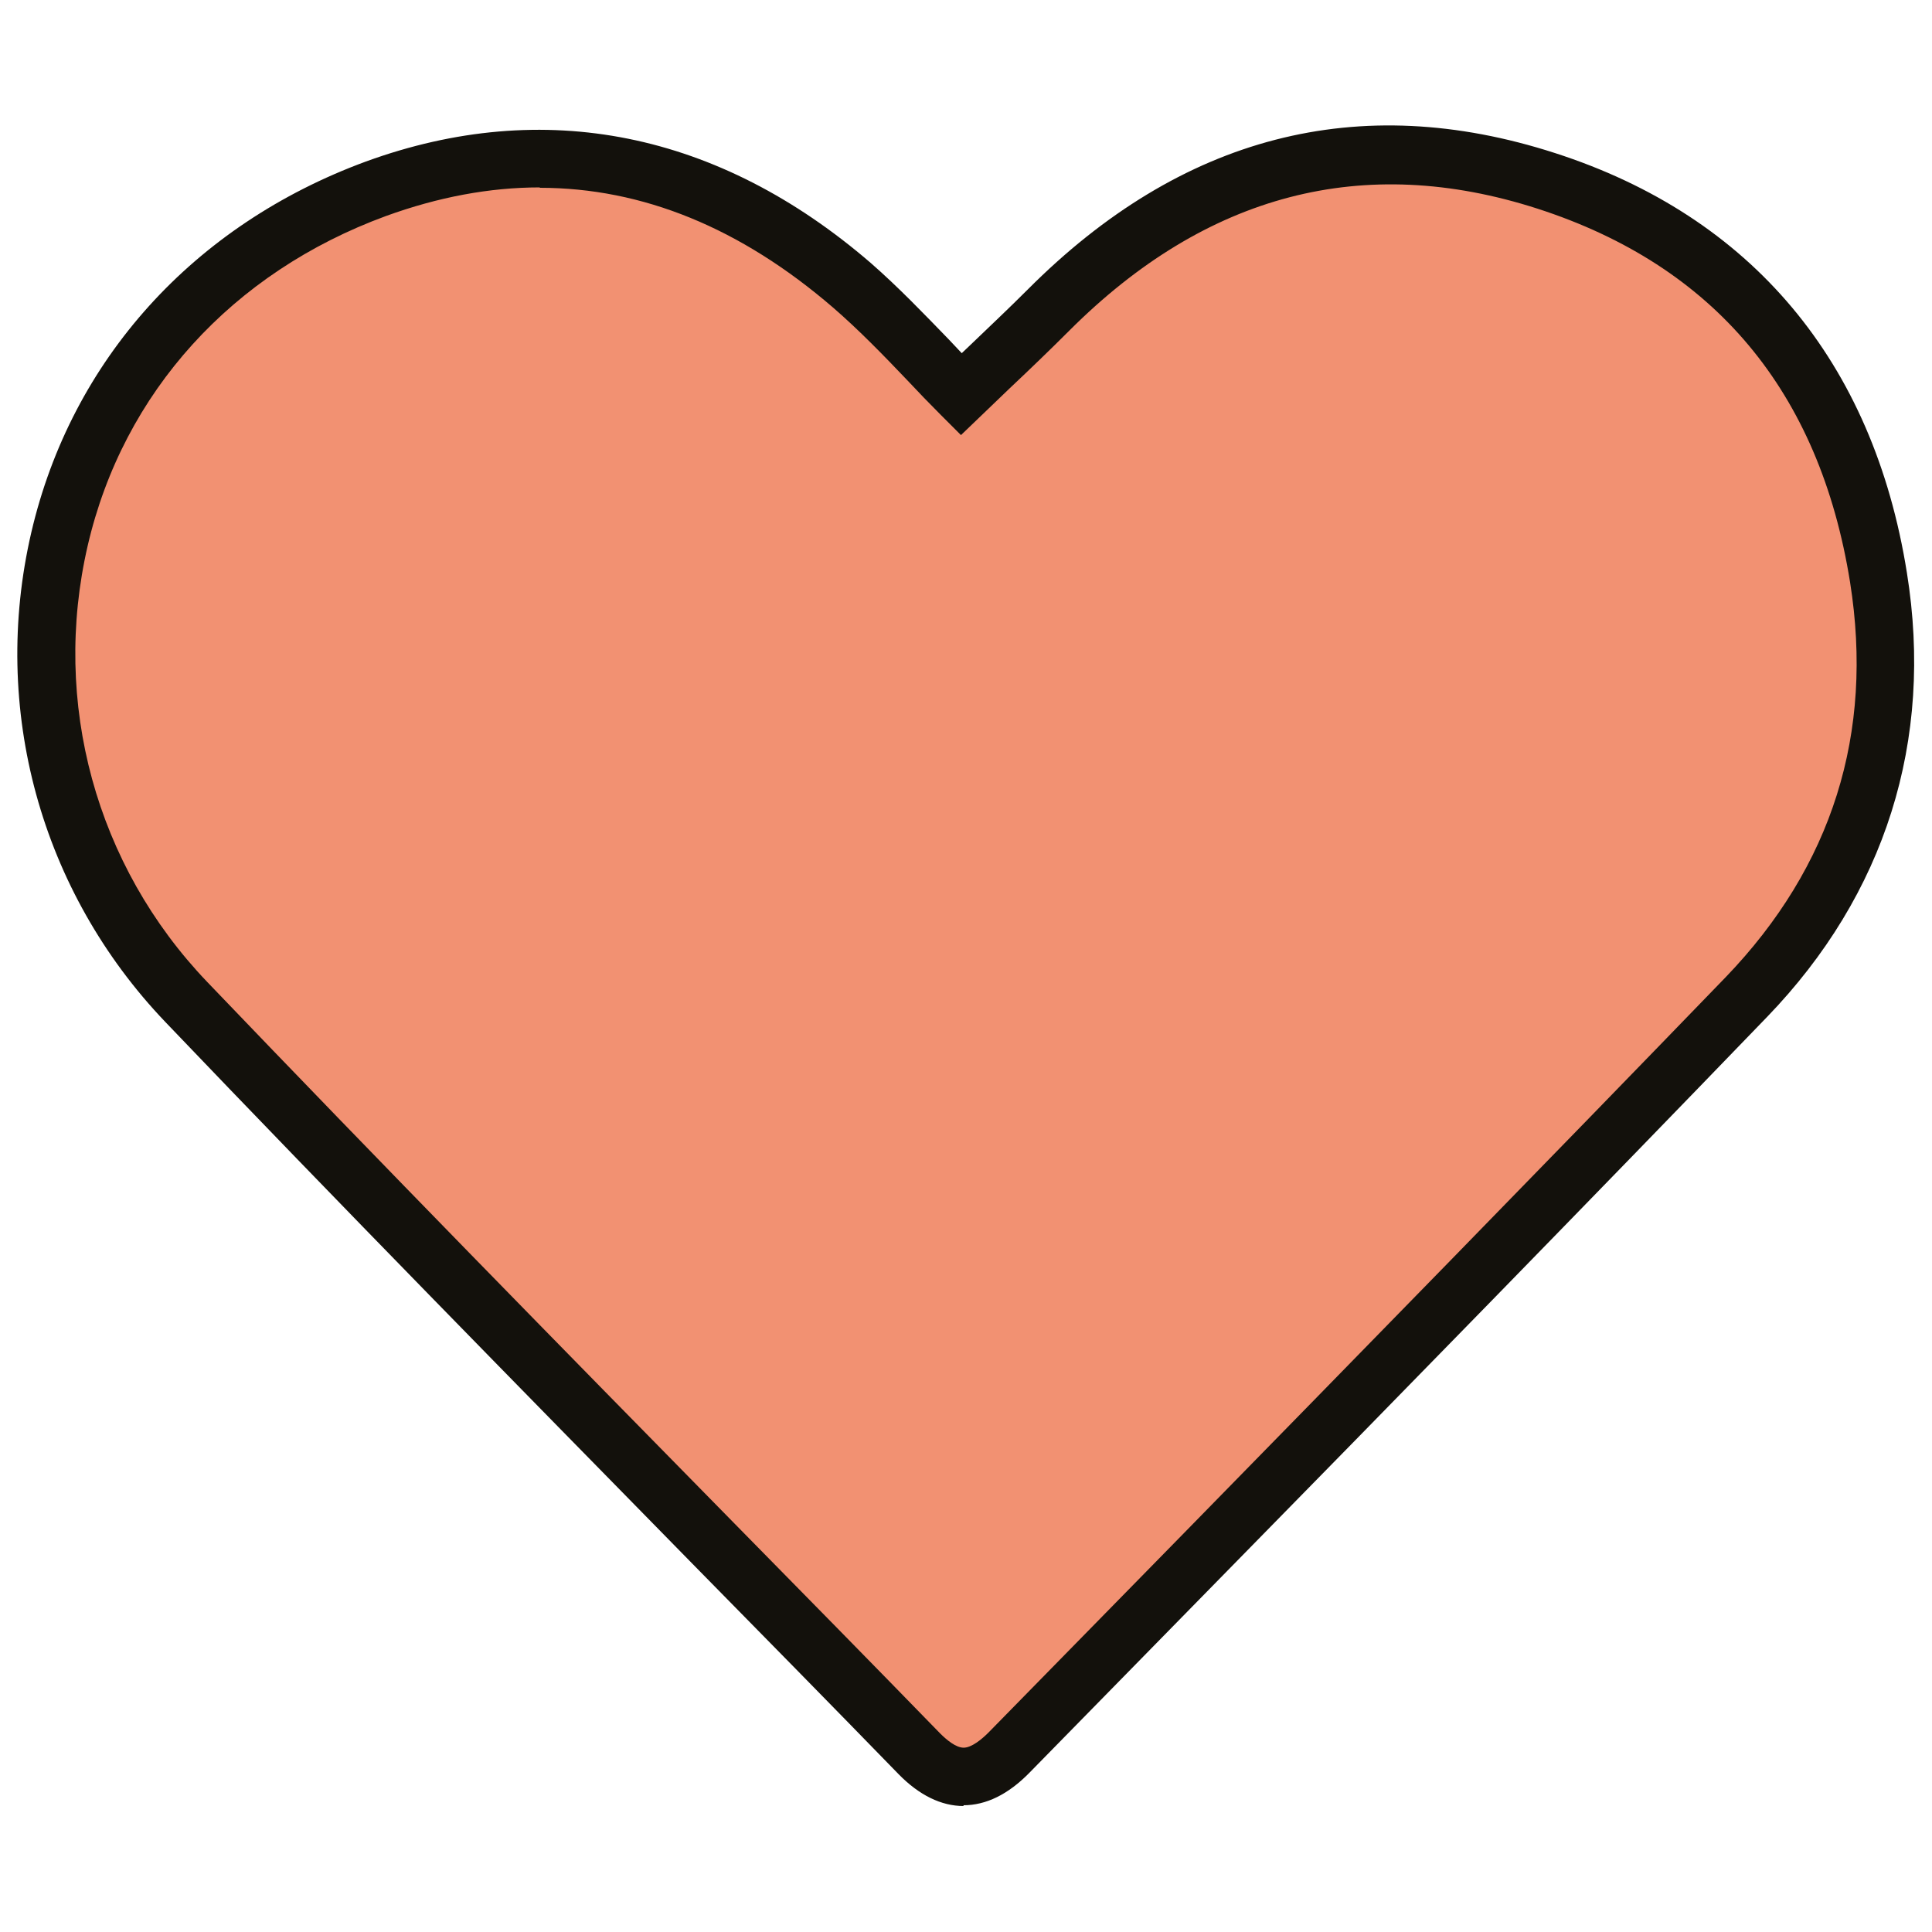 <svg viewBox="0 0 50 50" xmlns="http://www.w3.org/2000/svg" data-name="Calque 1" id="Calque_1">
  <defs>
    <style>
      .cls-1 {
        fill: #f29172;
      }

      .cls-2 {
        fill: #13110c;
      }
    </style>
  </defs>
  <path d="M24.88,10.2c.77-.74,1.53-1.44,2.26-2.18,3.64-3.64,7.96-4.94,12.88-3.35,4.93,1.59,7.79,5.19,8.6,10.26.66,4.13-.51,7.84-3.42,10.86-6.32,6.56-12.71,13.05-19.08,19.56-.8.82-1.54.82-2.32.02-6.33-6.48-12.71-12.92-18.98-19.46C-1.29,19.54.36,8.32,9.73,4.89c4.49-1.64,8.7-.64,12.32,2.5,1.01.88,1.9,1.89,2.82,2.82Z" class="cls-1"></path>
  <path d="M24.94,46.74c-.58,0-1.15-.28-1.68-.82-1.77-1.82-3.55-3.63-5.33-5.44-4.49-4.58-9.14-9.31-13.65-14.03C1.05,23.07-.25,18.34.81,13.78c1.04-4.47,4.2-7.96,8.66-9.6,4.61-1.68,9.13-.77,13.07,2.63.72.63,1.38,1.32,2.02,1.98.11.12.22.23.33.35l.2-.19c.51-.49,1.02-.97,1.51-1.46,3.97-3.98,8.56-5.17,13.64-3.53,5.09,1.64,8.24,5.4,9.11,10.86.7,4.35-.56,8.33-3.62,11.5-4.7,4.87-9.51,9.79-14.17,14.54l-4.92,5.02c-.55.56-1.12.84-1.71.84h0ZM13.97,4.85c-1.3,0-2.63.25-3.98.74-3.98,1.46-6.8,4.56-7.72,8.53-.94,4.06.21,8.28,3.09,11.29,4.51,4.71,9.15,9.44,13.64,14.01,1.78,1.81,3.56,3.62,5.33,5.44.17.17.41.37.61.37s.46-.21.64-.39l4.92-5.02c4.65-4.75,9.46-9.67,14.16-14.53,2.76-2.87,3.84-6.31,3.22-10.22-.79-4.94-3.51-8.19-8.09-9.67-4.5-1.45-8.57-.39-12.12,3.16-.5.5-1.01.99-1.54,1.49l-1.26,1.21-.52-.52c-.29-.29-.58-.59-.87-.9-.61-.64-1.25-1.3-1.92-1.88-2.39-2.06-4.93-3.1-7.59-3.1Z" class="cls-2"></path>
</svg>